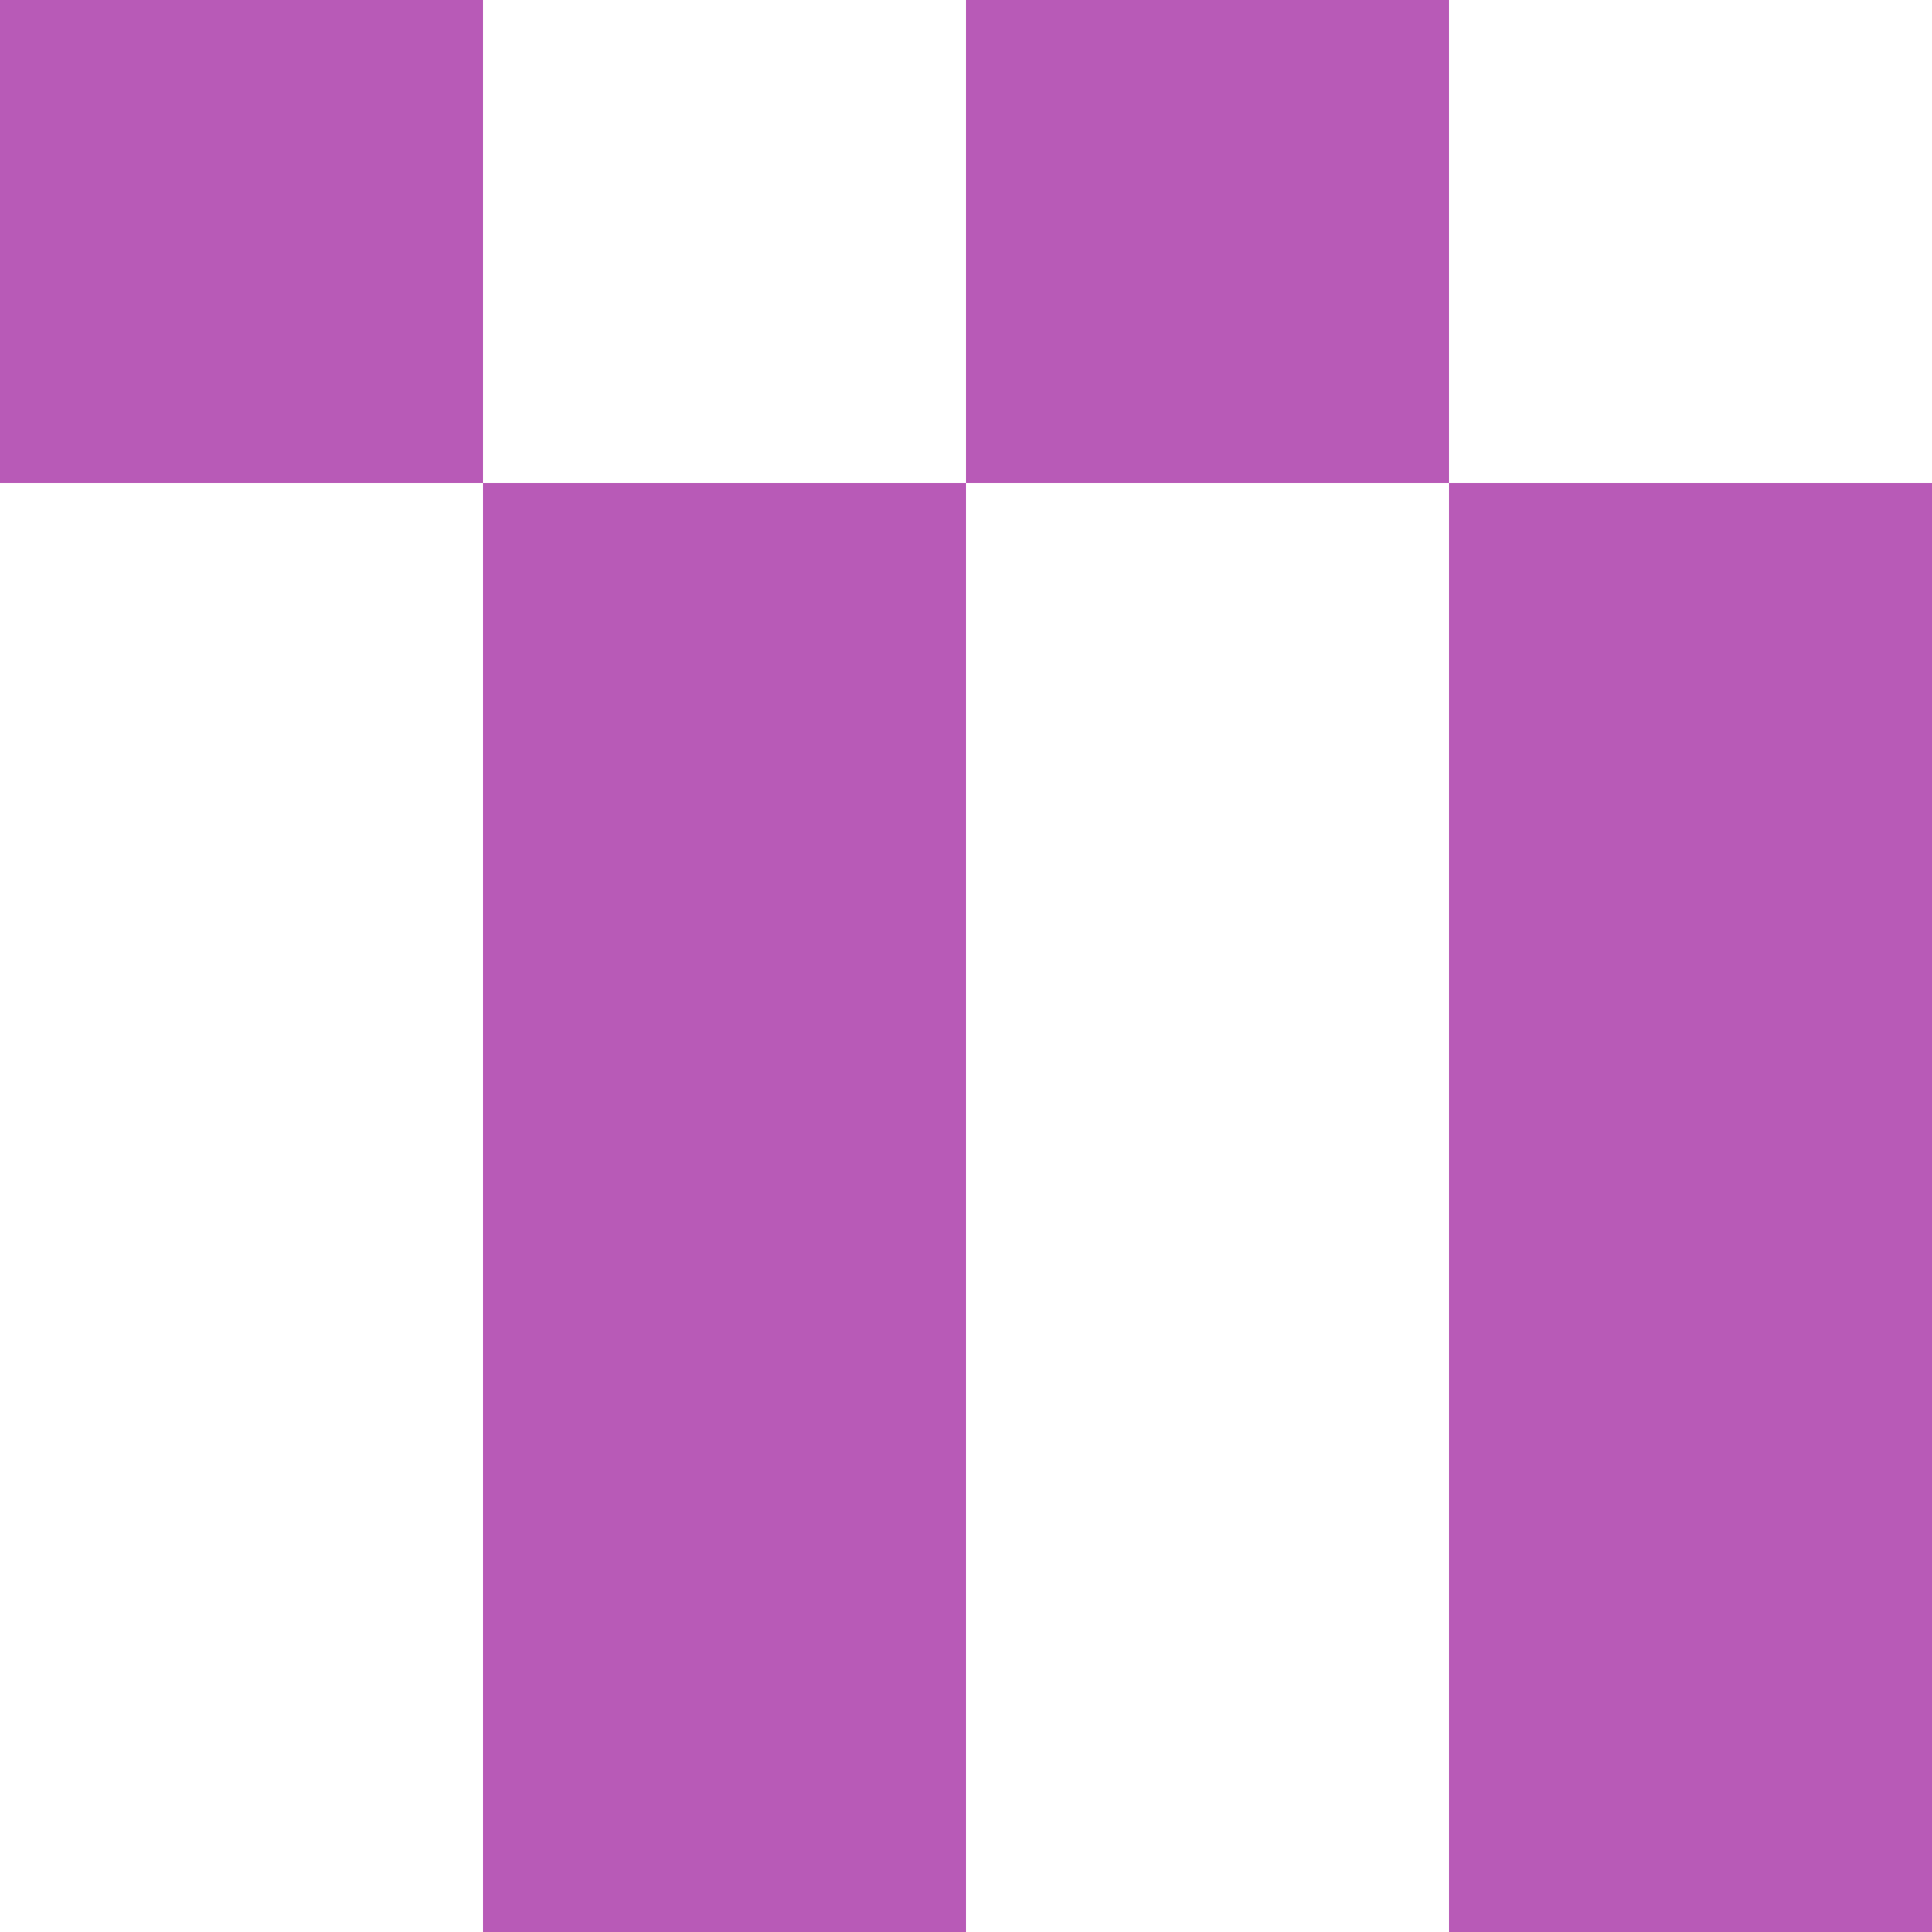 <?xml version="1.0" encoding="UTF-8"?> <svg xmlns="http://www.w3.org/2000/svg" width="40" height="40" viewBox="0 0 40 40" fill="none"> <path d="M10 0H0V10H10V0Z" fill="#B85AB7"></path> <path d="M30 0H20V10H30V0Z" fill="#B85AB7"></path> <path d="M20 10H10V20H20V10Z" fill="#B85AB7"></path> <path d="M40 10H30V20H40V10Z" fill="#B85AB7"></path> <path d="M20 20H10V30H20V20Z" fill="#B85AB7"></path> <path d="M20 30H10V40H20V30Z" fill="#B85AB7"></path> <path d="M40 20H30V30H40V20Z" fill="#B85AB7"></path> <path d="M40 30H30V40H40V30Z" fill="#B85AB7"></path> </svg> 